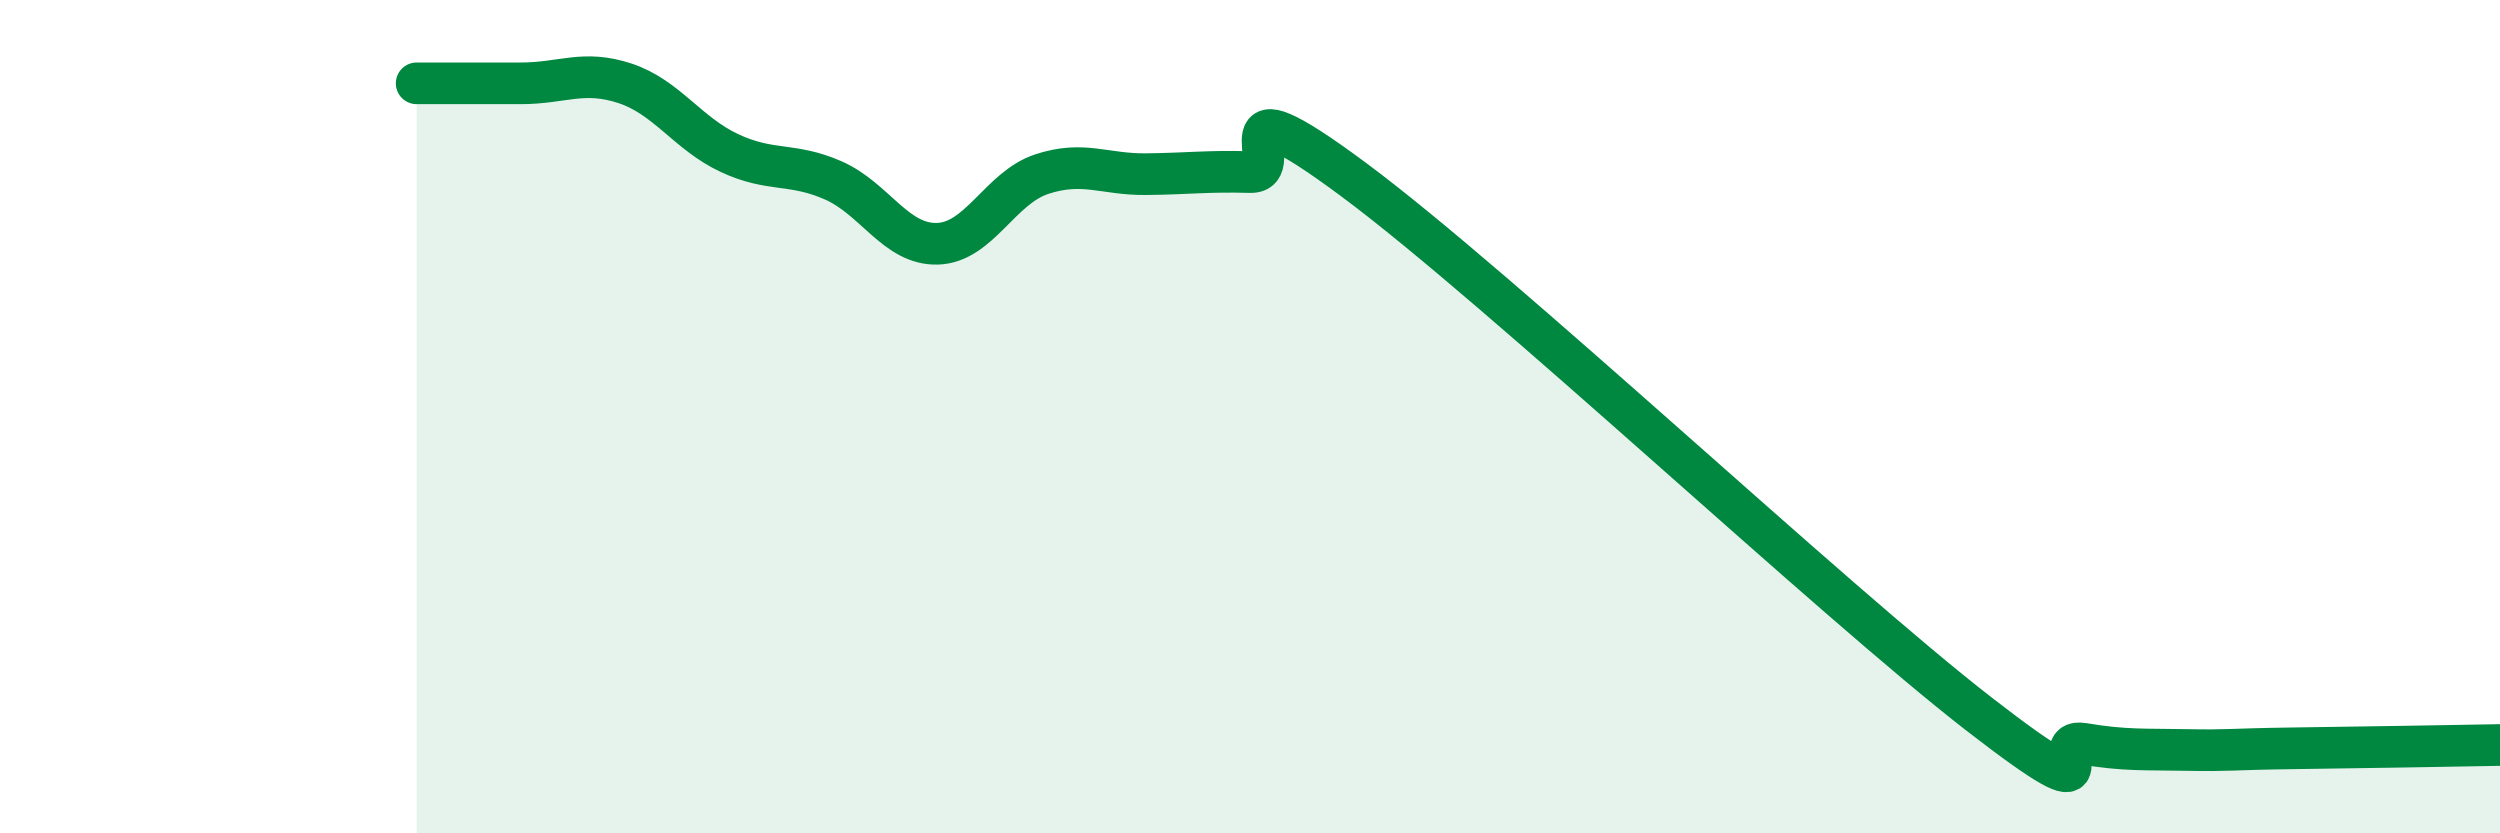 
    <svg width="60" height="20" viewBox="0 0 60 20" xmlns="http://www.w3.org/2000/svg">
      <path
        d="M 10,2 C 10.5,2 11.5,2 12.5,2 C 13.5,2 14,1.67 15,2 C 16,2.33 16.5,3.2 17.5,3.67 C 18.5,4.14 19,3.89 20,4.33 C 21,4.77 21.5,5.88 22.5,5.85 C 23.5,5.82 24,4.51 25,4.18 C 26,3.85 26.5,4.19 27.5,4.18 C 28.5,4.17 29,4.1 30,4.13 C 31,4.16 29,1.72 32.5,4.32 C 36,6.92 44,14.43 47.5,17.14 C 51,19.85 49,17.68 50,17.85 C 51,18.02 51.5,17.98 52.5,18 C 53.5,18.02 53.5,17.98 55,17.96 C 56.5,17.94 59,17.9 60,17.88L60 20L10 20Z"
        fill="#008740"
        opacity="0.1"
        stroke-linecap="round"
        stroke-linejoin="round"
      />
      <path
        d="M 10,2 C 10.5,2 11.5,2 12.5,2 C 13.5,2 14,1.67 15,2 C 16,2.33 16.5,3.2 17.5,3.67 C 18.5,4.14 19,3.89 20,4.33 C 21,4.77 21.5,5.88 22.5,5.85 C 23.5,5.82 24,4.51 25,4.18 C 26,3.85 26.5,4.19 27.5,4.18 C 28.5,4.17 29,4.1 30,4.13 C 31,4.16 29,1.72 32.5,4.32 C 36,6.92 44,14.43 47.5,17.14 C 51,19.85 49,17.68 50,17.85 C 51,18.02 51.5,17.98 52.5,18 C 53.5,18.02 53.5,17.98 55,17.96 C 56.5,17.94 59,17.9 60,17.88"
        stroke="#008740"
        stroke-width="1"
        fill="none"
        stroke-linecap="round"
        stroke-linejoin="round"
      />
    </svg>
  